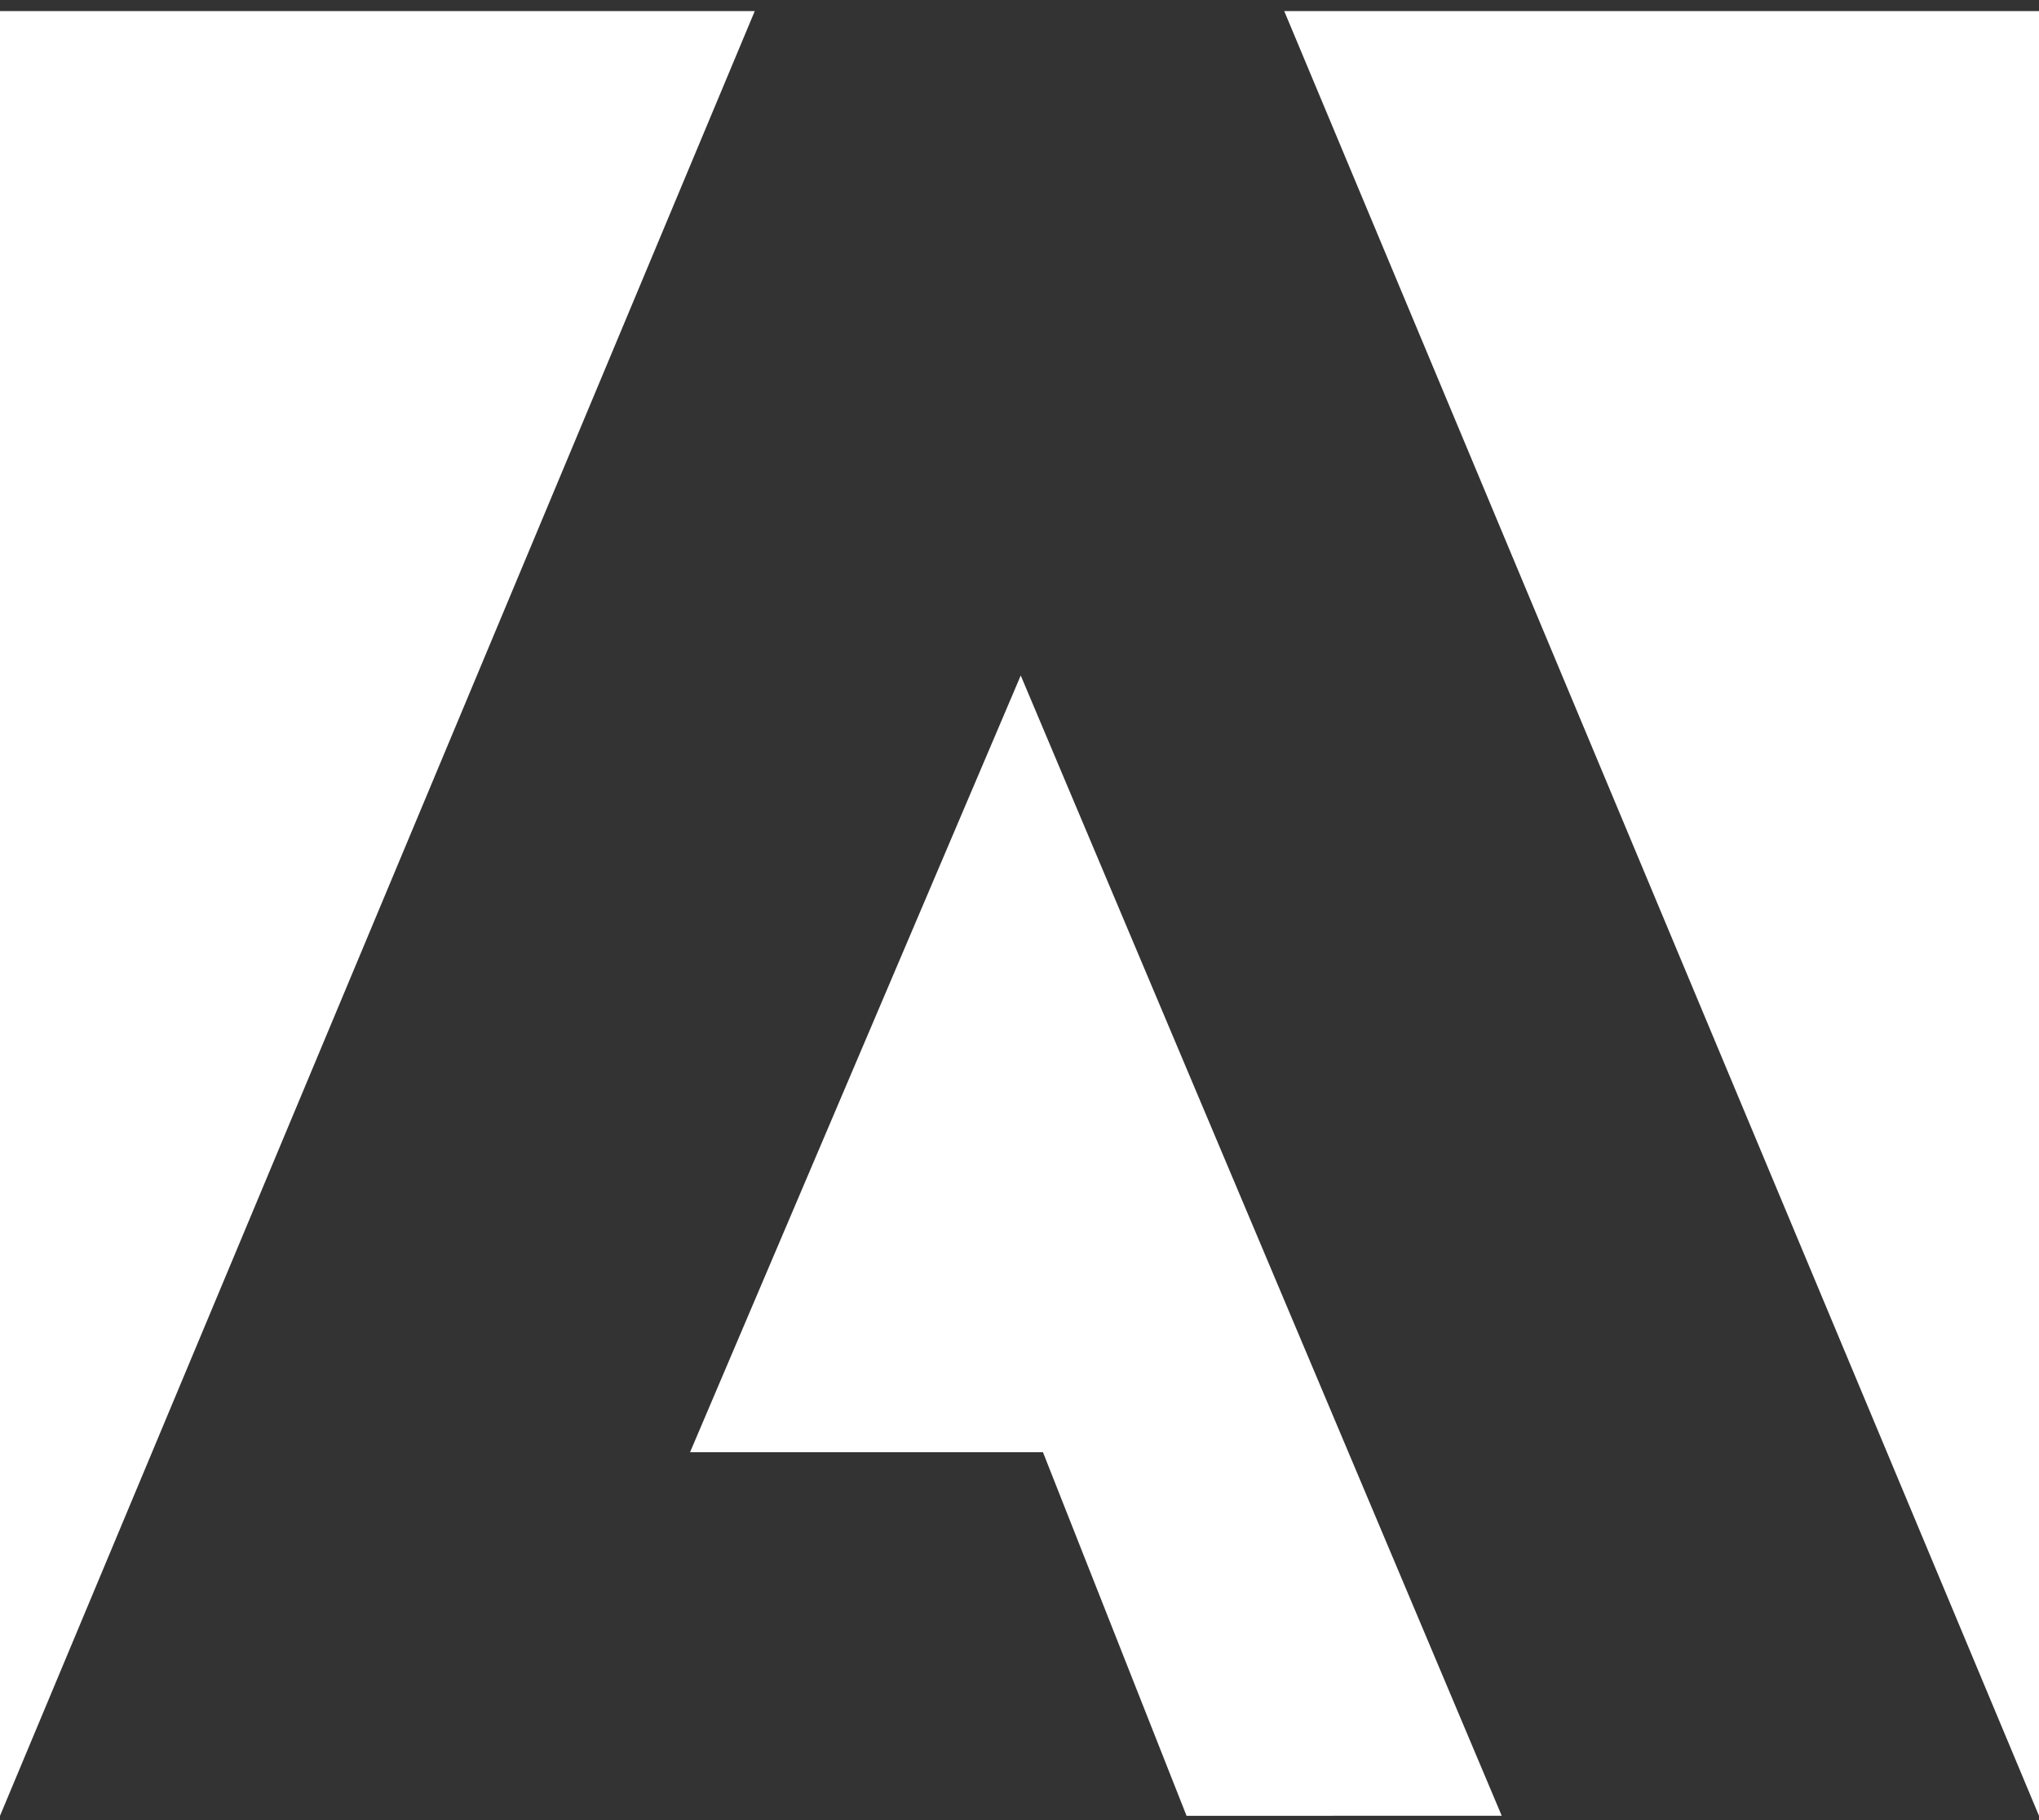 <svg xmlns:xlink="http://www.w3.org/1999/xlink" xmlns="http://www.w3.org/2000/svg" width="56" height="50" viewBox="0 0 56 50" fill="none" class="fill-light-mid-neutral group-hover:opacity-80 dark:fill-white dark:opacity-50 dark:group-hover:opacity-100"><rect x="0" y="0" width="56" height="50" fill="#333333" stroke="none"/><path d="M56 0.305H35.271L56 49.882V0.305ZM20.729 0.305H0V49.882L20.729 0.305ZM32.588 49.882L28.644 39.893H18.952L28.034 18.556L41.244 49.88L32.588 49.882Z" fill="#FFFFFF"></path></svg>